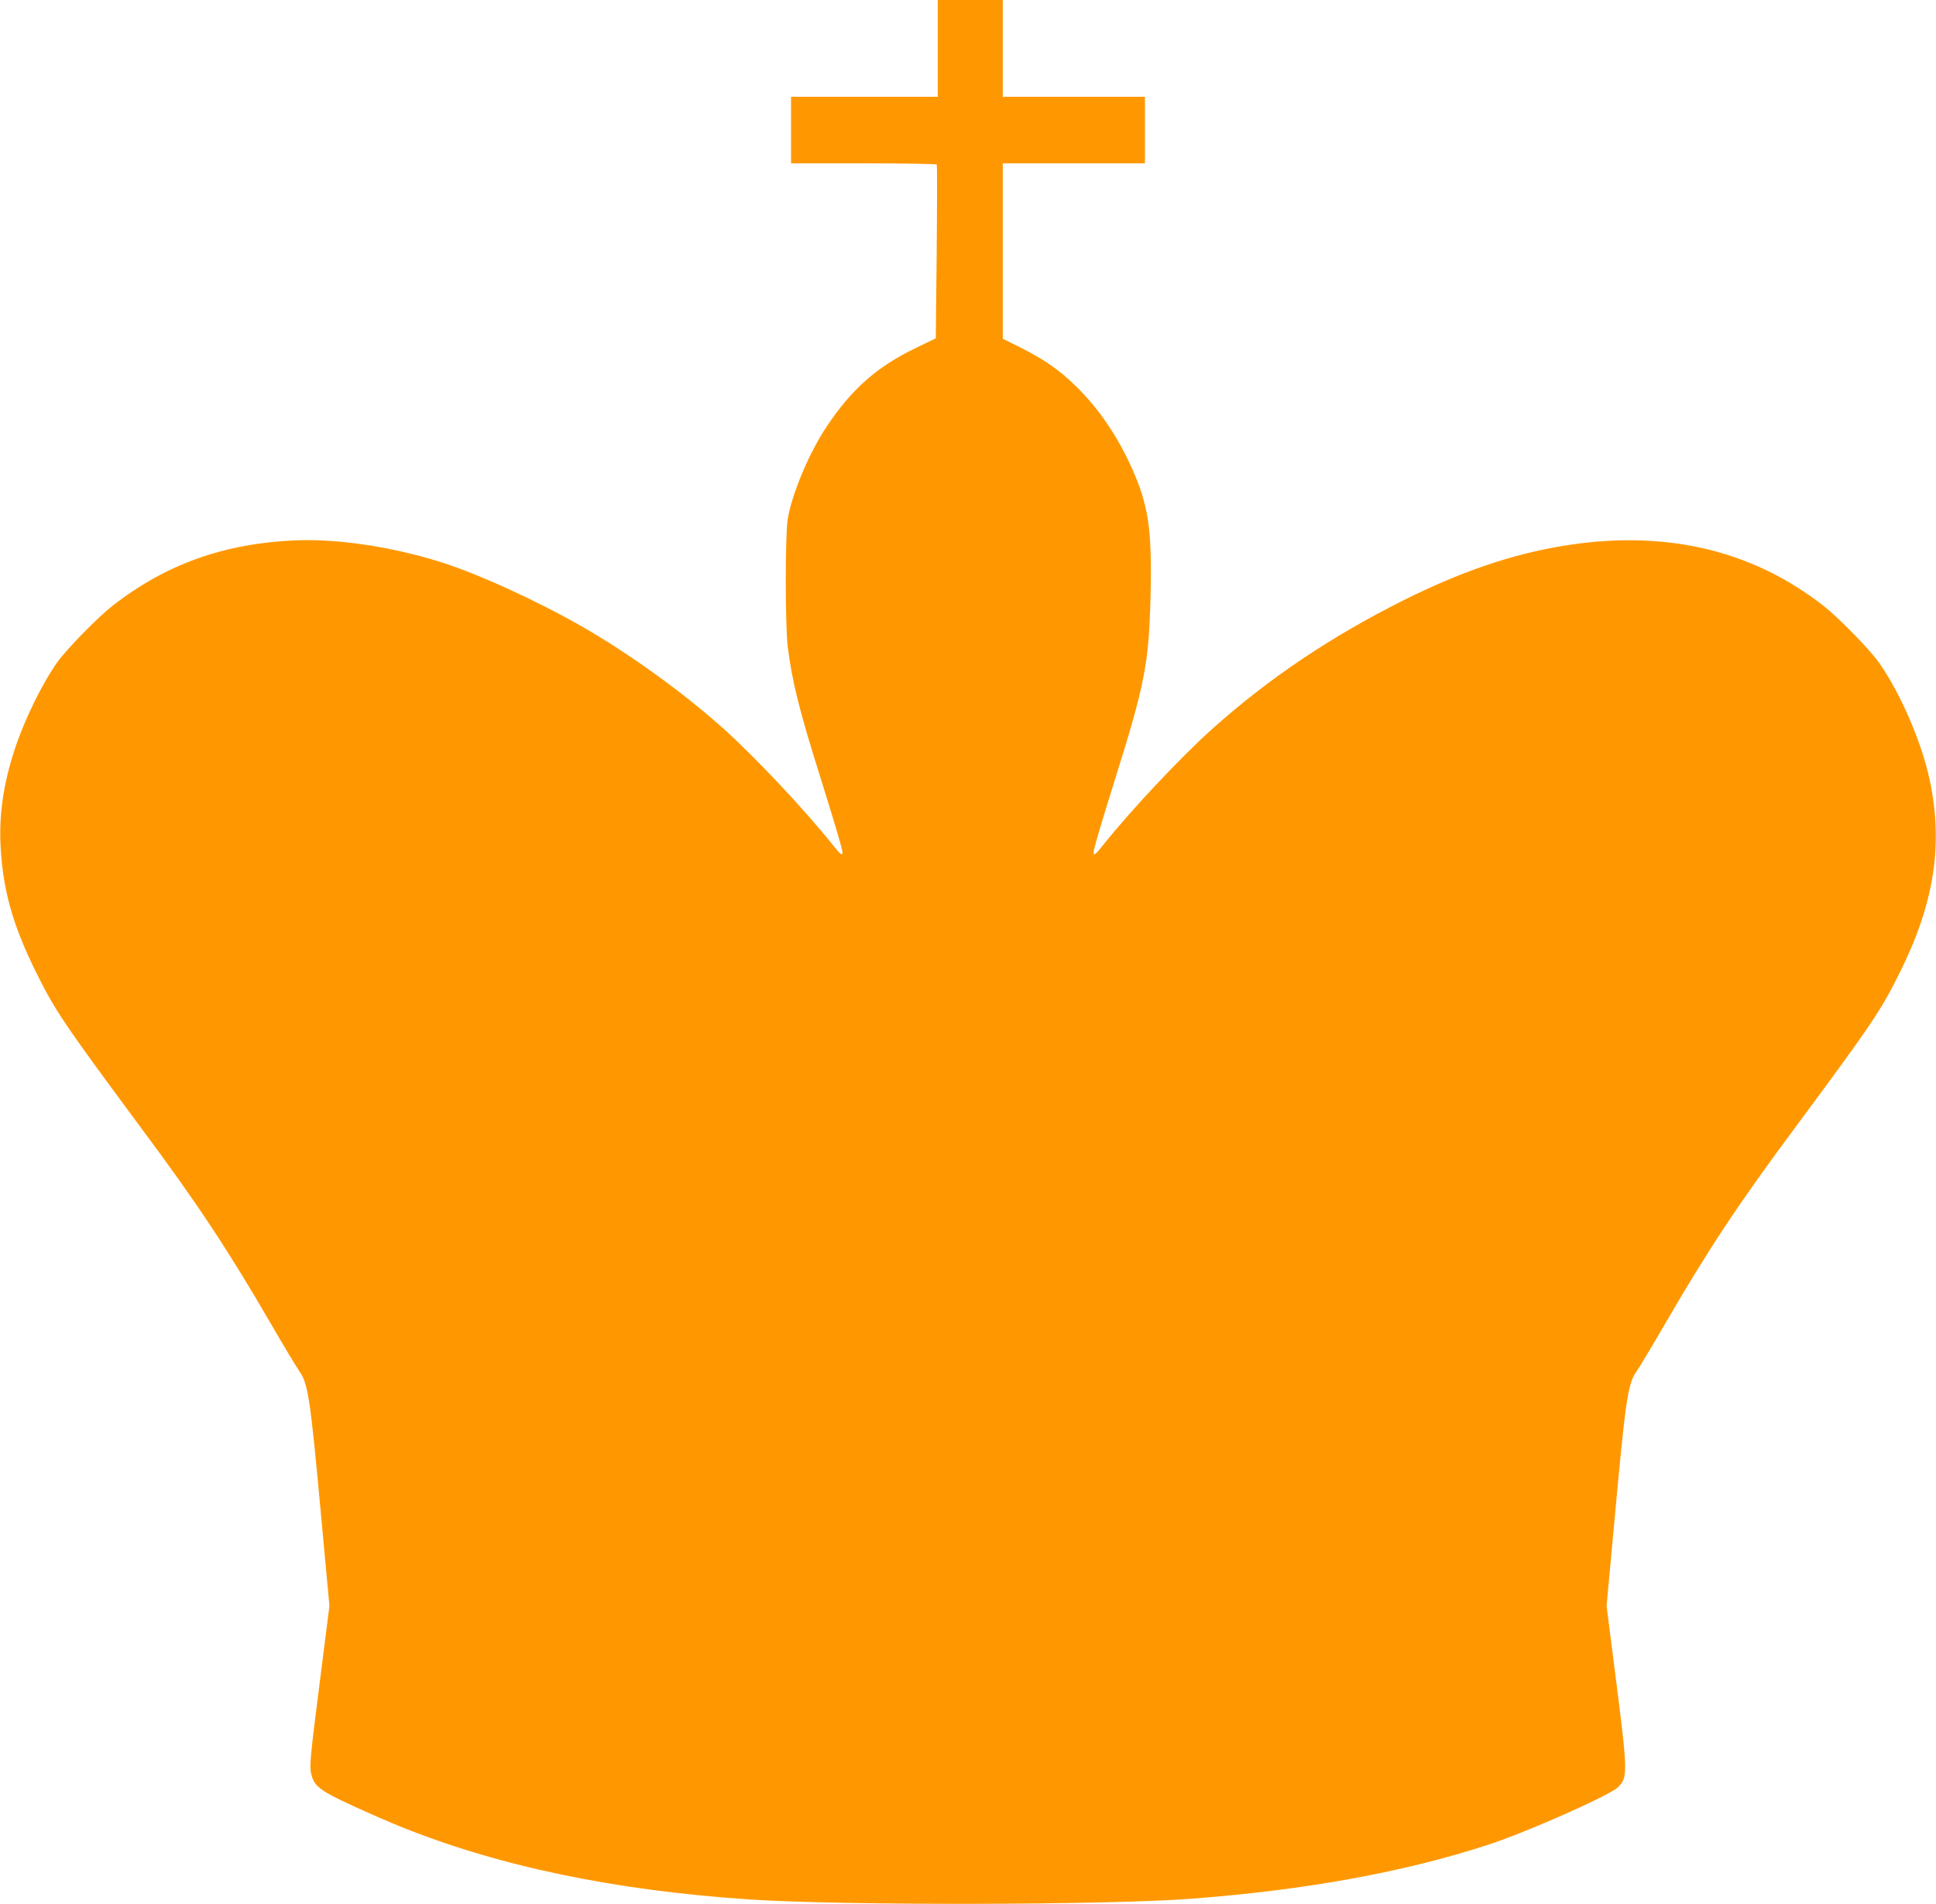 <?xml version="1.0" standalone="no"?>
<!DOCTYPE svg PUBLIC "-//W3C//DTD SVG 20010904//EN"
 "http://www.w3.org/TR/2001/REC-SVG-20010904/DTD/svg10.dtd">
<svg version="1.0" xmlns="http://www.w3.org/2000/svg"
 width="1280pt" height="1259pt" viewBox="0 0 1280 1259"
 preserveAspectRatio="xMidYMid meet">
<g transform="translate(0,1259) scale(0.1,-0.1)"
fill="#ff9800" stroke="none">
<path d="M6200 12270 l0 -320 -485 0 -485 0 0 -220 0 -220 479 0 c264 0 482
-4 485 -8 2 -4 2 -265 -1 -579 l-6 -570 -138 -67 c-252 -122 -419 -270 -583
-516 -116 -173 -229 -442 -258 -612 -17 -99 -17 -707 0 -843 29 -233 76 -421
219 -875 98 -314 143 -466 143 -487 0 -24 -15 -12 -60 45 -187 235 -517 586
-729 776 -270 241 -615 490 -931 672 -300 172 -692 351 -938 428 -327 102
-678 154 -958 143 -472 -20 -858 -158 -1209 -432 -99 -77 -305 -288 -367 -375
-102 -145 -220 -386 -283 -582 -72 -222 -100 -415 -92 -618 14 -298 79 -534
236 -850 125 -253 187 -344 690 -1023 378 -508 580 -814 866 -1307 81 -140
165 -280 186 -310 57 -82 71 -178 148 -1018 l49 -531 -58 -458 c-72 -564 -76
-605 -60 -663 20 -73 63 -105 275 -202 105 -48 240 -107 300 -131 653 -266
1423 -427 2320 -487 613 -41 2364 -38 2925 5 759 58 1405 176 1960 357 250 81
800 325 856 379 68 66 68 89 -20 777 l-54 423 49 530 c77 841 91 937 148 1019
21 30 105 170 186 310 286 493 488 799 866 1307 503 679 565 770 690 1023 227
456 287 842 199 1265 -52 251 -195 583 -338 785 -62 87 -268 298 -367 375
-479 374 -1060 506 -1730 394 -336 -56 -670 -171 -1045 -358 -480 -240 -890
-516 -1261 -847 -212 -190 -542 -541 -729 -776 -45 -57 -60 -69 -60 -45 0 21
45 173 143 487 197 628 223 763 234 1210 10 443 -13 598 -126 850 -93 206
-217 389 -367 536 -107 105 -211 178 -371 258 l-113 56 0 580 0 580 470 0 470
0 0 220 0 220 -470 0 -470 0 0 320 0 320 -215 0 -215 0 0 -320z"/>
</g>
</svg>
